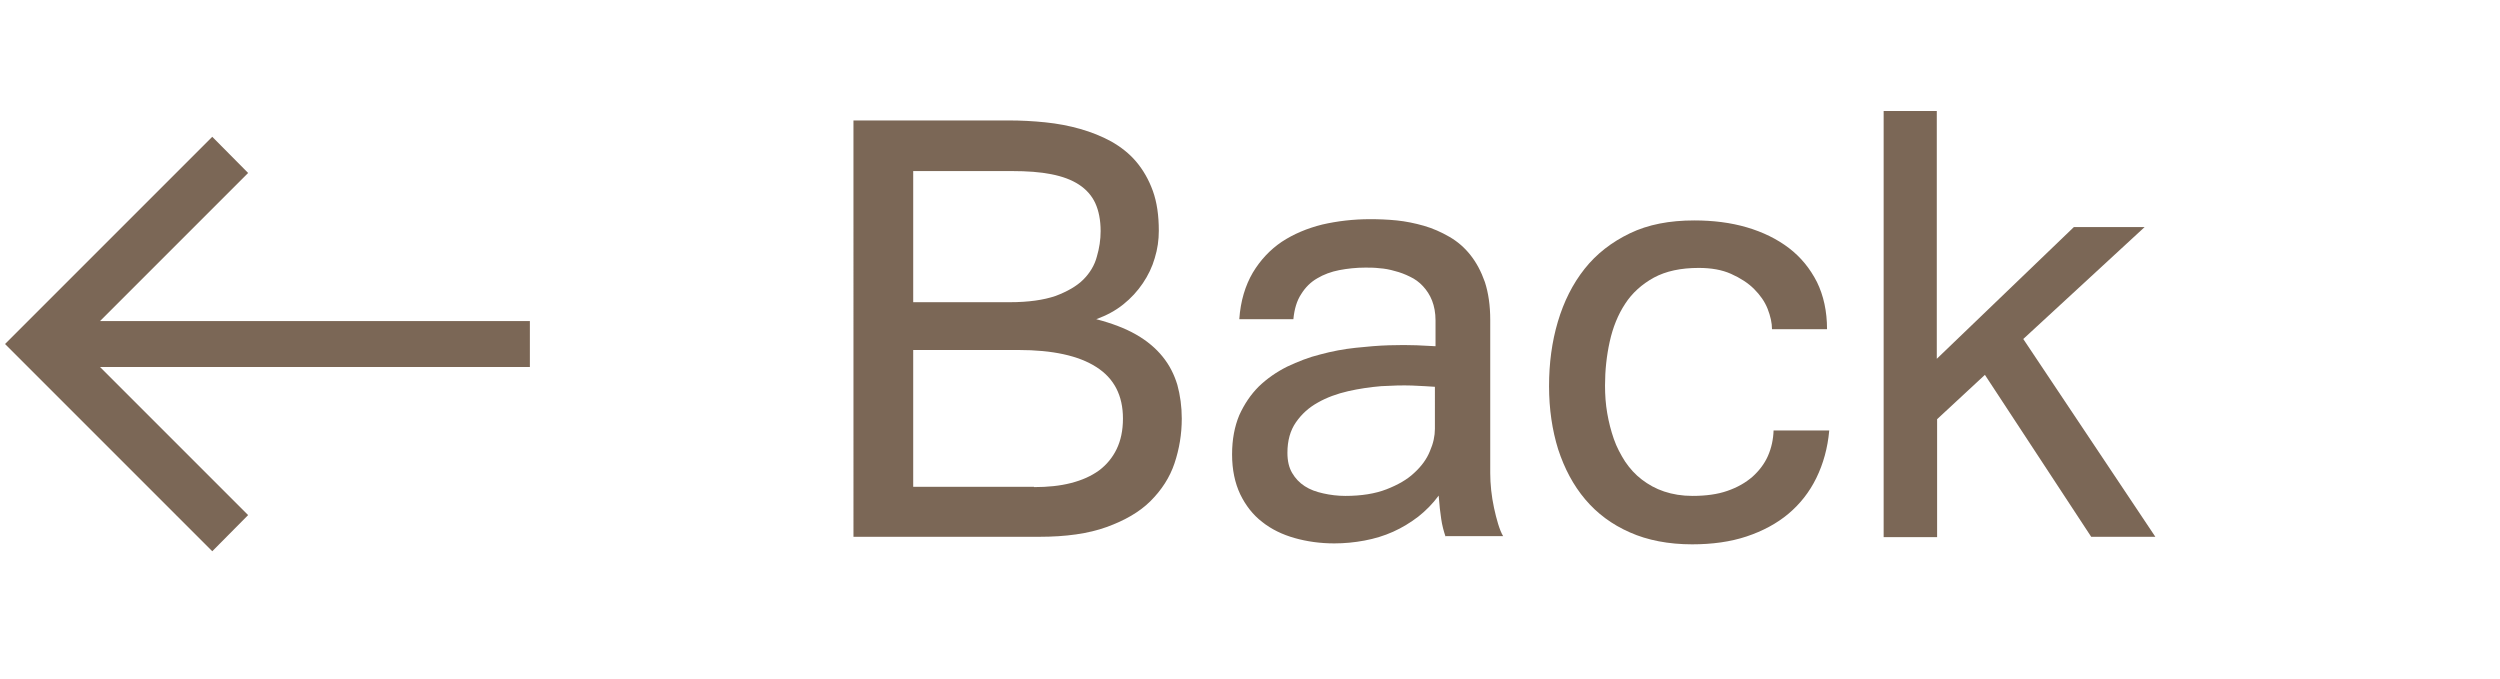 <?xml version="1.0" encoding="utf-8"?>
<!-- Generator: Adobe Illustrator 23.0.6, SVG Export Plug-In . SVG Version: 6.00 Build 0)  -->
<svg version="1.1" id="Layer_1" xmlns="http://www.w3.org/2000/svg" xmlns:xlink="http://www.w3.org/1999/xlink" x="0px" y="0px"
	 width="795px" height="216px" viewBox="0 0 795 216" style="enable-background:new 0 0 795 216;" xml:space="preserve">
<style type="text/css">
	.st0{fill:#7B6756;}
	.st1{fill:none;}
</style>
<g>
	<path class="st0" d="M320.7,38.3c3.9,0,7.8,0.2,11.7,0.6c3.9,0.4,7.6,1.1,11.1,2.1c3.5,1,6.8,2.3,9.9,4c3,1.7,5.7,3.8,7.9,6.4
		c2.2,2.6,4,5.7,5.3,9.3c1.3,3.6,1.9,7.8,1.9,12.7c0,2.9-0.4,5.8-1.3,8.7c-0.8,2.8-2.1,5.5-3.8,8c-1.7,2.5-3.7,4.7-6.2,6.7
		c-2.5,2-5.3,3.5-8.6,4.7c5,1.3,9.2,2.9,12.7,4.9c3.5,2,6.3,4.4,8.4,7c2.2,2.7,3.7,5.7,4.7,9c0.9,3.3,1.4,6.9,1.4,10.7
		c0,5-0.8,9.7-2.3,14.2c-1.5,4.5-4.1,8.5-7.6,12c-3.5,3.5-8.2,6.2-14,8.3c-5.8,2.1-12.9,3.1-21.5,3.1h-59V38.3H320.7z M321.1,96.1
		c6,0,10.8-0.7,14.6-2c3.7-1.4,6.7-3.1,8.8-5.2c2.1-2.1,3.6-4.6,4.3-7.3c0.8-2.7,1.2-5.4,1.2-8.1c0-3.5-0.6-6.5-1.7-8.9
		c-1.1-2.4-2.9-4.4-5.2-5.9c-2.3-1.5-5.2-2.6-8.8-3.3c-3.5-0.7-7.7-1-12.5-1h-31.4v41.7H321.1z M328.8,154.9c4.4,0,8.3-0.4,11.8-1.3
		s6.4-2.2,8.9-4c2.4-1.8,4.3-4.1,5.6-6.8c1.3-2.7,2-5.9,2-9.7c0-7.3-2.8-12.8-8.5-16.4c-5.6-3.6-13.9-5.4-24.7-5.4h-33.5v43.5H328.8
		z"/>
	<path class="st0" d="M459.7,170.7c-0.6-1.8-1.1-3.6-1.4-5.7c-0.3-2-0.6-4.5-0.8-7.4c-1.9,2.6-4.1,4.8-6.5,6.7
		c-2.5,1.9-5.1,3.5-8,4.8c-2.9,1.3-5.9,2.2-9.1,2.8c-3.2,0.6-6.4,0.9-9.6,0.9c-4.5,0-8.7-0.6-12.6-1.7c-3.9-1.1-7.4-2.8-10.3-5.1
		c-3-2.3-5.3-5.3-7-8.8c-1.7-3.6-2.6-7.8-2.6-12.7c0-4.8,0.8-8.9,2.3-12.5c1.6-3.5,3.6-6.5,6.2-9.1c2.6-2.5,5.6-4.6,9-6.3
		c3.4-1.6,6.9-3,10.6-3.9c3.7-1,7.4-1.7,11.2-2.1c3.7-0.4,7.3-0.7,10.6-0.8c3.3-0.1,6.2-0.1,8.8,0c2.6,0.1,4.6,0.2,6,0.3v-8.2
		c0-2.4-0.4-4.5-1.1-6.3c-0.7-1.8-1.7-3.3-2.9-4.6c-1.2-1.3-2.6-2.3-4.1-3c-1.6-0.8-3.2-1.4-4.8-1.8c-1.7-0.5-3.3-0.8-4.9-0.9
		c-1.6-0.2-3.1-0.2-4.5-0.2c-2.9,0-5.7,0.3-8.3,0.8c-2.6,0.5-5,1.4-7,2.6c-2.1,1.2-3.8,2.9-5.1,5c-1.4,2.1-2.2,4.8-2.5,8h-17.2
		c0.4-5.8,1.9-10.7,4.3-14.8c2.4-4,5.5-7.3,9.2-9.8c3.8-2.5,8.1-4.3,12.9-5.5c4.8-1.1,9.9-1.7,15.2-1.7c2.7,0,5.5,0.1,8.5,0.4
		c2.9,0.3,5.8,0.9,8.6,1.7c2.8,0.8,5.5,2,8.1,3.5c2.6,1.5,4.8,3.4,6.7,5.8c1.9,2.4,3.4,5.2,4.6,8.6c1.1,3.4,1.7,7.4,1.7,12v48.8
		c0,1.7,0.1,3.5,0.3,5.4c0.2,1.9,0.5,3.7,0.9,5.6c0.4,1.8,0.8,3.5,1.3,5.1c0.5,1.6,1,2.9,1.6,3.9H459.7z M427.8,157.7
		c5.1,0,9.5-0.7,13.1-2.1c3.6-1.4,6.6-3.1,8.8-5.2c2.3-2.1,4-4.4,5-6.9c1.1-2.5,1.6-4.9,1.6-7.1V123c-1.9-0.1-4.3-0.3-7.3-0.4
		c-3-0.1-6.3,0-9.8,0.2c-3.5,0.3-7,0.8-10.5,1.6c-3.5,0.8-6.8,2-9.6,3.6c-2.9,1.6-5.2,3.7-7,6.3c-1.8,2.6-2.7,5.8-2.7,9.7
		c0,2.6,0.5,4.7,1.5,6.4c1,1.7,2.3,3.1,4,4.2c1.7,1.1,3.6,1.8,5.9,2.3C423,157.4,425.4,157.7,427.8,157.7z"/>
	<path class="st0" d="M562.1,98.2c-0.9-2.3-2.4-4.4-4.3-6.3c-1.9-1.9-4.4-3.5-7.3-4.8c-2.9-1.3-6.3-1.9-10.3-1.9
		c-5.7,0-10.4,1-14.3,3.1c-3.8,2.1-6.9,4.9-9.1,8.3c-2.3,3.5-3.9,7.5-4.9,12c-1,4.5-1.5,9.2-1.5,14c0,3,0.2,5.9,0.7,8.8
		c0.5,2.9,1.2,5.6,2.1,8.2c0.9,2.6,2.2,5,3.6,7.2c1.5,2.2,3.2,4.1,5.3,5.7c2.1,1.6,4.4,2.9,7.1,3.8c2.7,0.9,5.7,1.4,9,1.4
		c4.2,0,8-0.5,11.1-1.6c3.2-1.1,5.8-2.6,8-4.5c2.1-1.9,3.8-4.1,4.9-6.6c1.1-2.5,1.7-5.2,1.8-8.1h17.7c-0.5,5.6-1.9,10.6-4.1,15.1
		c-2.2,4.5-5.2,8.3-8.9,11.4c-3.7,3.1-8.2,5.5-13.3,7.2c-5.1,1.7-10.9,2.5-17.3,2.5c-7.5,0-14.2-1.3-19.8-3.8
		c-5.7-2.5-10.4-6-14.2-10.5c-3.8-4.5-6.6-9.8-8.6-15.9c-1.9-6.1-2.9-12.8-2.9-20.1c0-7.3,0.9-14.1,2.8-20.5
		c1.9-6.4,4.7-12,8.5-16.8c3.8-4.8,8.6-8.5,14.4-11.3c5.8-2.8,12.6-4.1,20.5-4.1c6,0,11.6,0.7,16.7,2.2c5.1,1.5,9.6,3.7,13.4,6.6
		c3.8,2.9,6.7,6.5,8.9,10.8c2.1,4.3,3.2,9.3,3.2,15h-17.5C563.5,102.7,563,100.5,562.1,98.2z"/>
	<path class="st0" d="M615.9,35.3v78.8l43.6-41.9H682l-38.6,35.6l42,62.9H665l-33.8-51.5l-15.2,14.1v37.5H599V35.3H615.9z"/>
</g>
<polygon class="st0" points="168.5,102.1 31.8,102.1 78.9,55 67.5,43.5 1.6,109.4 67.5,175.3 78.9,163.8 31.8,116.7 168.5,116.7 "/>
<rect x="1.6" class="st1" width="793.4" height="216"/>
</svg>
